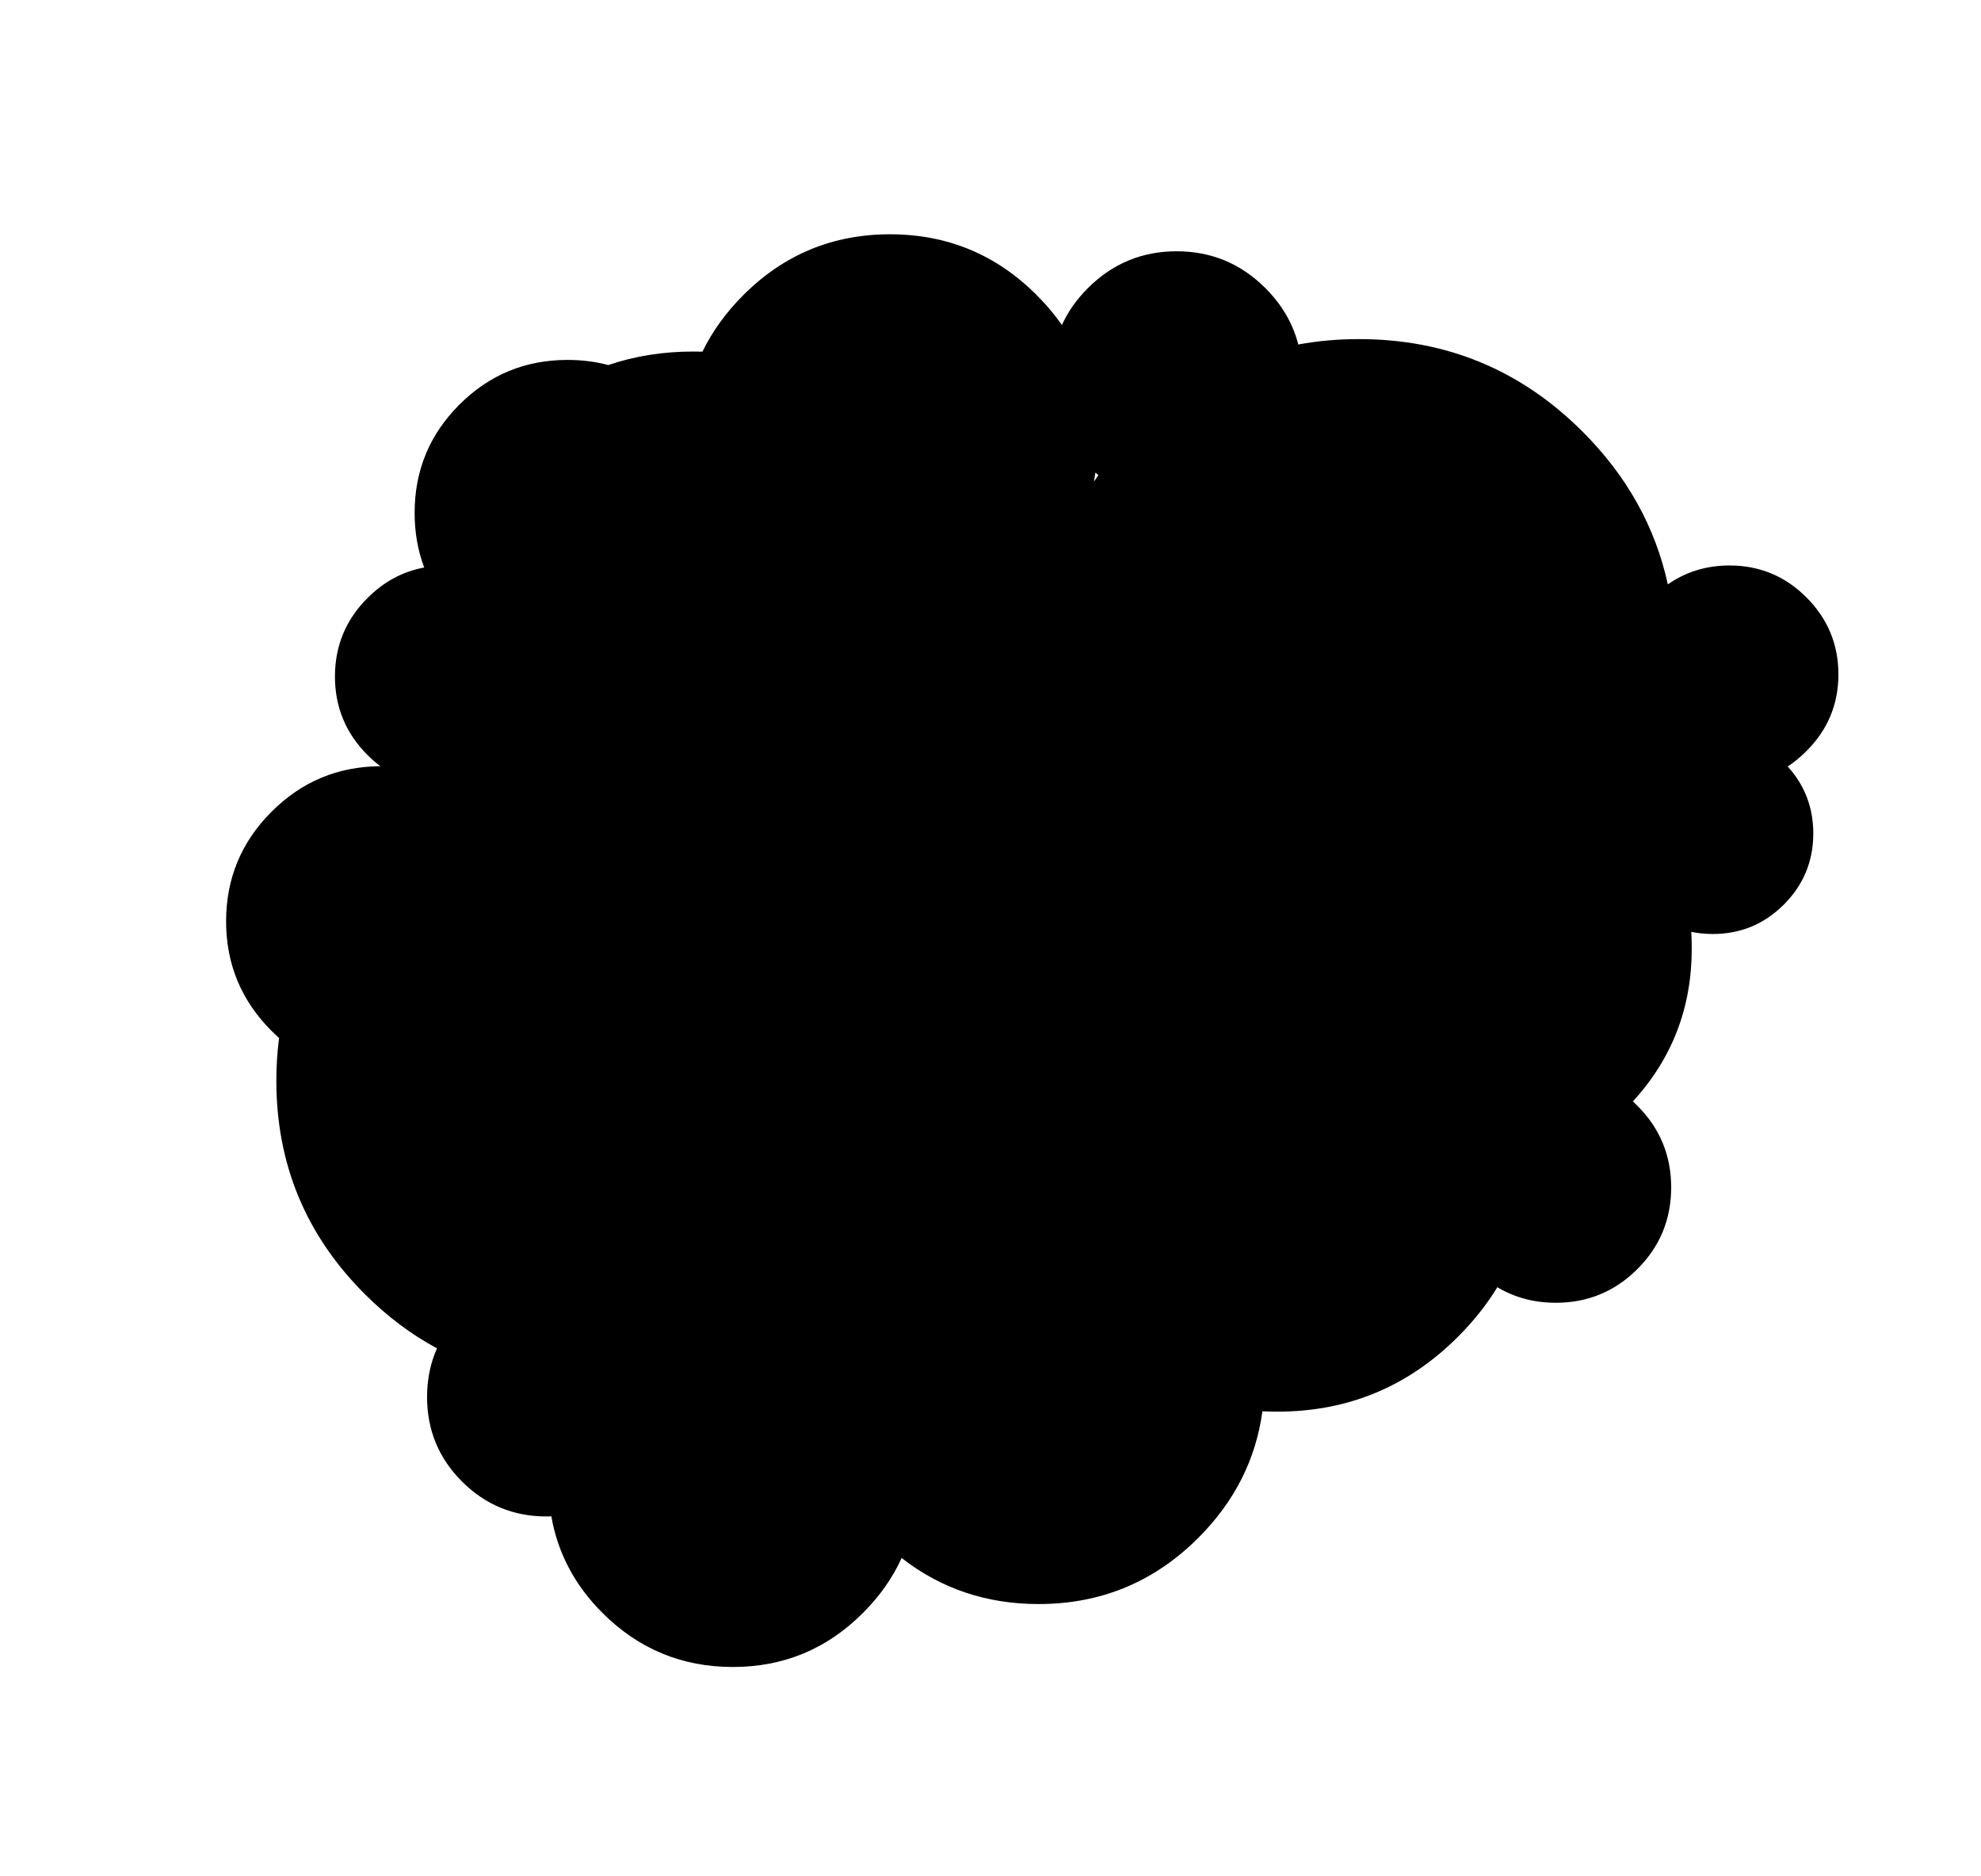 <?xml version="1.0" encoding="utf-8"?>
<!-- Generator: Adobe Illustrator 16.0.0, SVG Export Plug-In . SVG Version: 6.00 Build 0)  -->
<!DOCTYPE svg PUBLIC "-//W3C//DTD SVG 1.1//EN" "http://www.w3.org/Graphics/SVG/1.1/DTD/svg11.dtd">
<svg version="1.1" xmlns="http://www.w3.org/2000/svg" xmlns:xlink="http://www.w3.org/1999/xlink" x="0px" y="0px" width="414px"
	 height="392px" viewBox="0 0 414 392" enable-background="new 0 0 414 392" xml:space="preserve">
<g id="Calque_1">
</g>
<g id="_x36_">
	<path fill-rule="evenodd" clip-rule="evenodd" d="M384.2,140.9c0,6.267-2.233,11.617-6.7,16.05c-1.228,1.237-2.527,2.303-3.9,3.2
		c3.567,3.927,5.351,8.594,5.351,14c0,5.8-2.05,10.75-6.15,14.85c-4.1,4.1-9.05,6.15-14.85,6.15c-1.566,0-3.066-0.15-4.5-0.45
		c0.066,1.151,0.1,2.318,0.1,3.5c0,12.345-4.1,22.986-12.3,31.925c0.318,0.302,0.635,0.61,0.95,0.925
		c4.7,4.7,7.05,10.384,7.05,17.05c0,6.667-2.35,12.351-7.05,17.051c-4.7,4.699-10.384,7.05-17.05,7.05
		c-4.531,0-8.606-1.084-12.226-3.25c-2.238,3.655-4.98,7.105-8.225,10.35c-10.434,10.434-23.017,15.65-37.75,15.65
		c-1.05,0-2.091-0.025-3.125-0.075c-1.375,10.074-5.833,18.883-13.375,26.425c-9.233,9.233-20.367,13.851-33.4,13.851
		c-10.866,0-20.407-3.209-28.625-9.625c-1.881,4.163-4.572,7.987-8.075,11.475c-7.5,7.533-16.567,11.3-27.2,11.3
		s-19.717-3.767-27.25-11.3c-5.789-5.789-9.348-12.515-10.675-20.175c-0.335,0.017-0.677,0.024-1.025,0.024
		c-6.9,0-12.784-2.433-17.65-7.3c-4.867-4.866-7.3-10.75-7.3-17.649c0-3.683,0.692-7.074,2.075-10.176
		c-5.405-2.904-10.447-6.696-15.125-11.375c-12.3-12.3-18.45-27.149-18.45-44.55c0-3.051,0.192-6.026,0.575-8.925
		c-0.536-0.47-1.061-0.961-1.575-1.475c-6.333-6.334-9.5-13.967-9.5-22.9c0-8.933,3.167-16.567,9.5-22.9
		c6.298-6.298,13.882-9.465,22.75-9.5c-0.934-0.701-1.833-1.484-2.7-2.35c-4.533-4.533-6.8-10-6.8-16.4s2.267-11.867,6.8-16.4
		c3.417-3.417,7.367-5.542,11.85-6.375c-1.333-3.536-2-7.344-2-11.425c0-8.833,3.117-16.367,9.35-22.6
		c6.233-6.233,13.767-9.35,22.6-9.35c2.993,0,5.835,0.358,8.525,1.075c5.522-1.883,11.431-2.825,17.725-2.825
		c0.656,0,1.307,0.008,1.95,0.025c2.077-4.26,4.927-8.202,8.55-11.825c8.467-8.467,18.683-12.7,30.65-12.7s22.184,4.233,30.65,12.7
		c1.988,1.989,3.747,4.072,5.274,6.25c1.268-2.784,3.076-5.351,5.425-7.7c5.134-5.133,11.317-7.7,18.551-7.7s13.416,2.567,18.55,7.7
		c3.447,3.447,5.739,7.373,6.875,11.775c4.068-0.75,8.294-1.125,12.675-1.125c18.267,0,33.85,6.45,46.75,19.35
		c9.256,9.255,15.189,19.889,17.8,31.9c3.769-2.633,8.068-3.95,12.9-3.95c6.267,0,11.616,2.217,16.05,6.65
		C381.967,129.267,384.2,134.633,384.2,140.9z M229.55,99.275c-0.21-0.171-0.418-0.346-0.625-0.525
		c-0.087,0.626-0.187,1.251-0.3,1.875C228.927,100.168,229.235,99.718,229.55,99.275z"/>
</g>
</svg>
